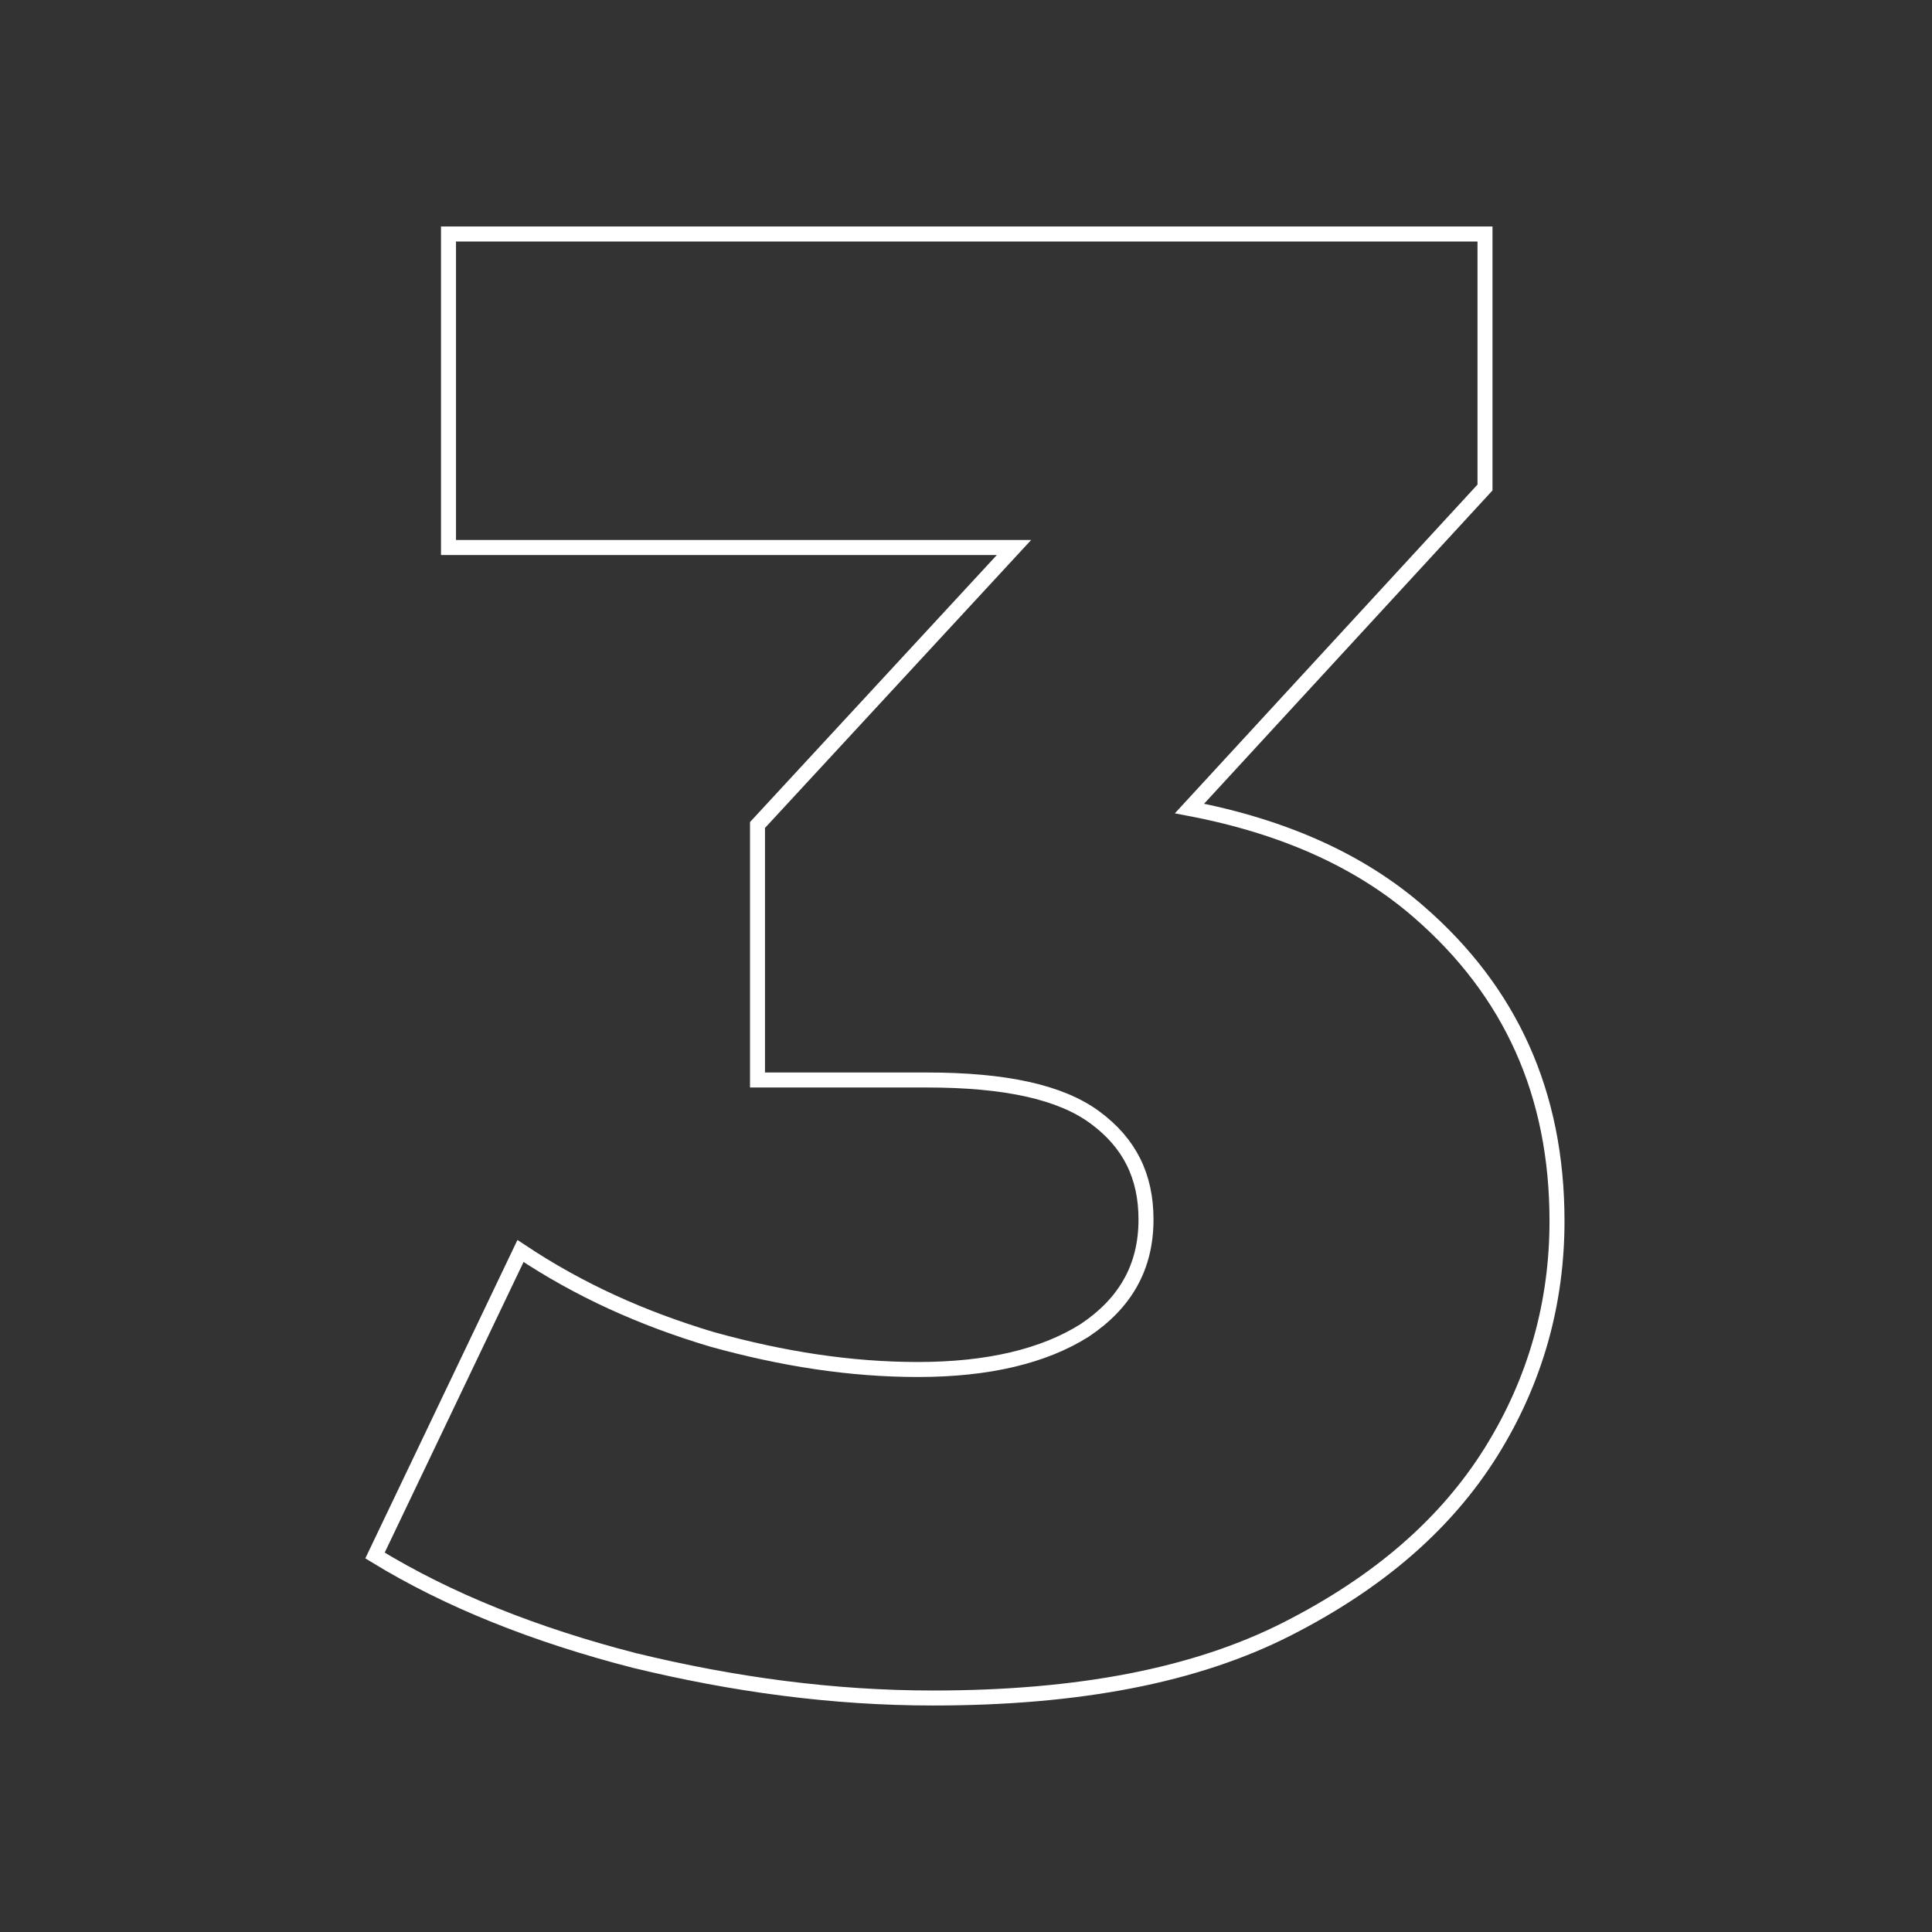 <svg xmlns="http://www.w3.org/2000/svg" xmlns:xlink="http://www.w3.org/1999/xlink" x="0px" y="0px" viewBox="0 0 128.8 128.8" style="enable-background:new 0 0 128.8 128.8;" xml:space="preserve"><rect x="0" y="0" width="128.8" height="128.8" fill="#333333" stroke="none"/><style type="text/css">	.st0{fill:none;stroke:#FFFFFF;stroke-miterlimit:10;}</style><g id="Background"></g><g id="Objects">	<path class="st0" d="M94.6,60.8c-3.9-3.4-9-5.7-15.3-6.9L99,32.5V15.6H29.9v20.9h37.7L50.5,55V72h11.3c5.2,0,8.9,0.8,11.2,2.5   c2.3,1.7,3.4,3.9,3.4,6.8c0,3.2-1.4,5.6-4.1,7.4c-2.7,1.7-6.4,2.6-11.1,2.6c-4.5,0-9-0.7-13.7-2c-4.7-1.4-8.9-3.3-12.8-5.9   L25,103.7c4.9,3,10.7,5.3,17.3,7c6.6,1.6,13.2,2.5,19.9,2.5c9.7,0,17.5-1.5,23.6-4.6c6.1-3.1,10.6-7,13.6-11.8   c3-4.8,4.4-10,4.4-15.4C103.8,72.9,100.7,66.1,94.6,60.8z"></path></g></svg>